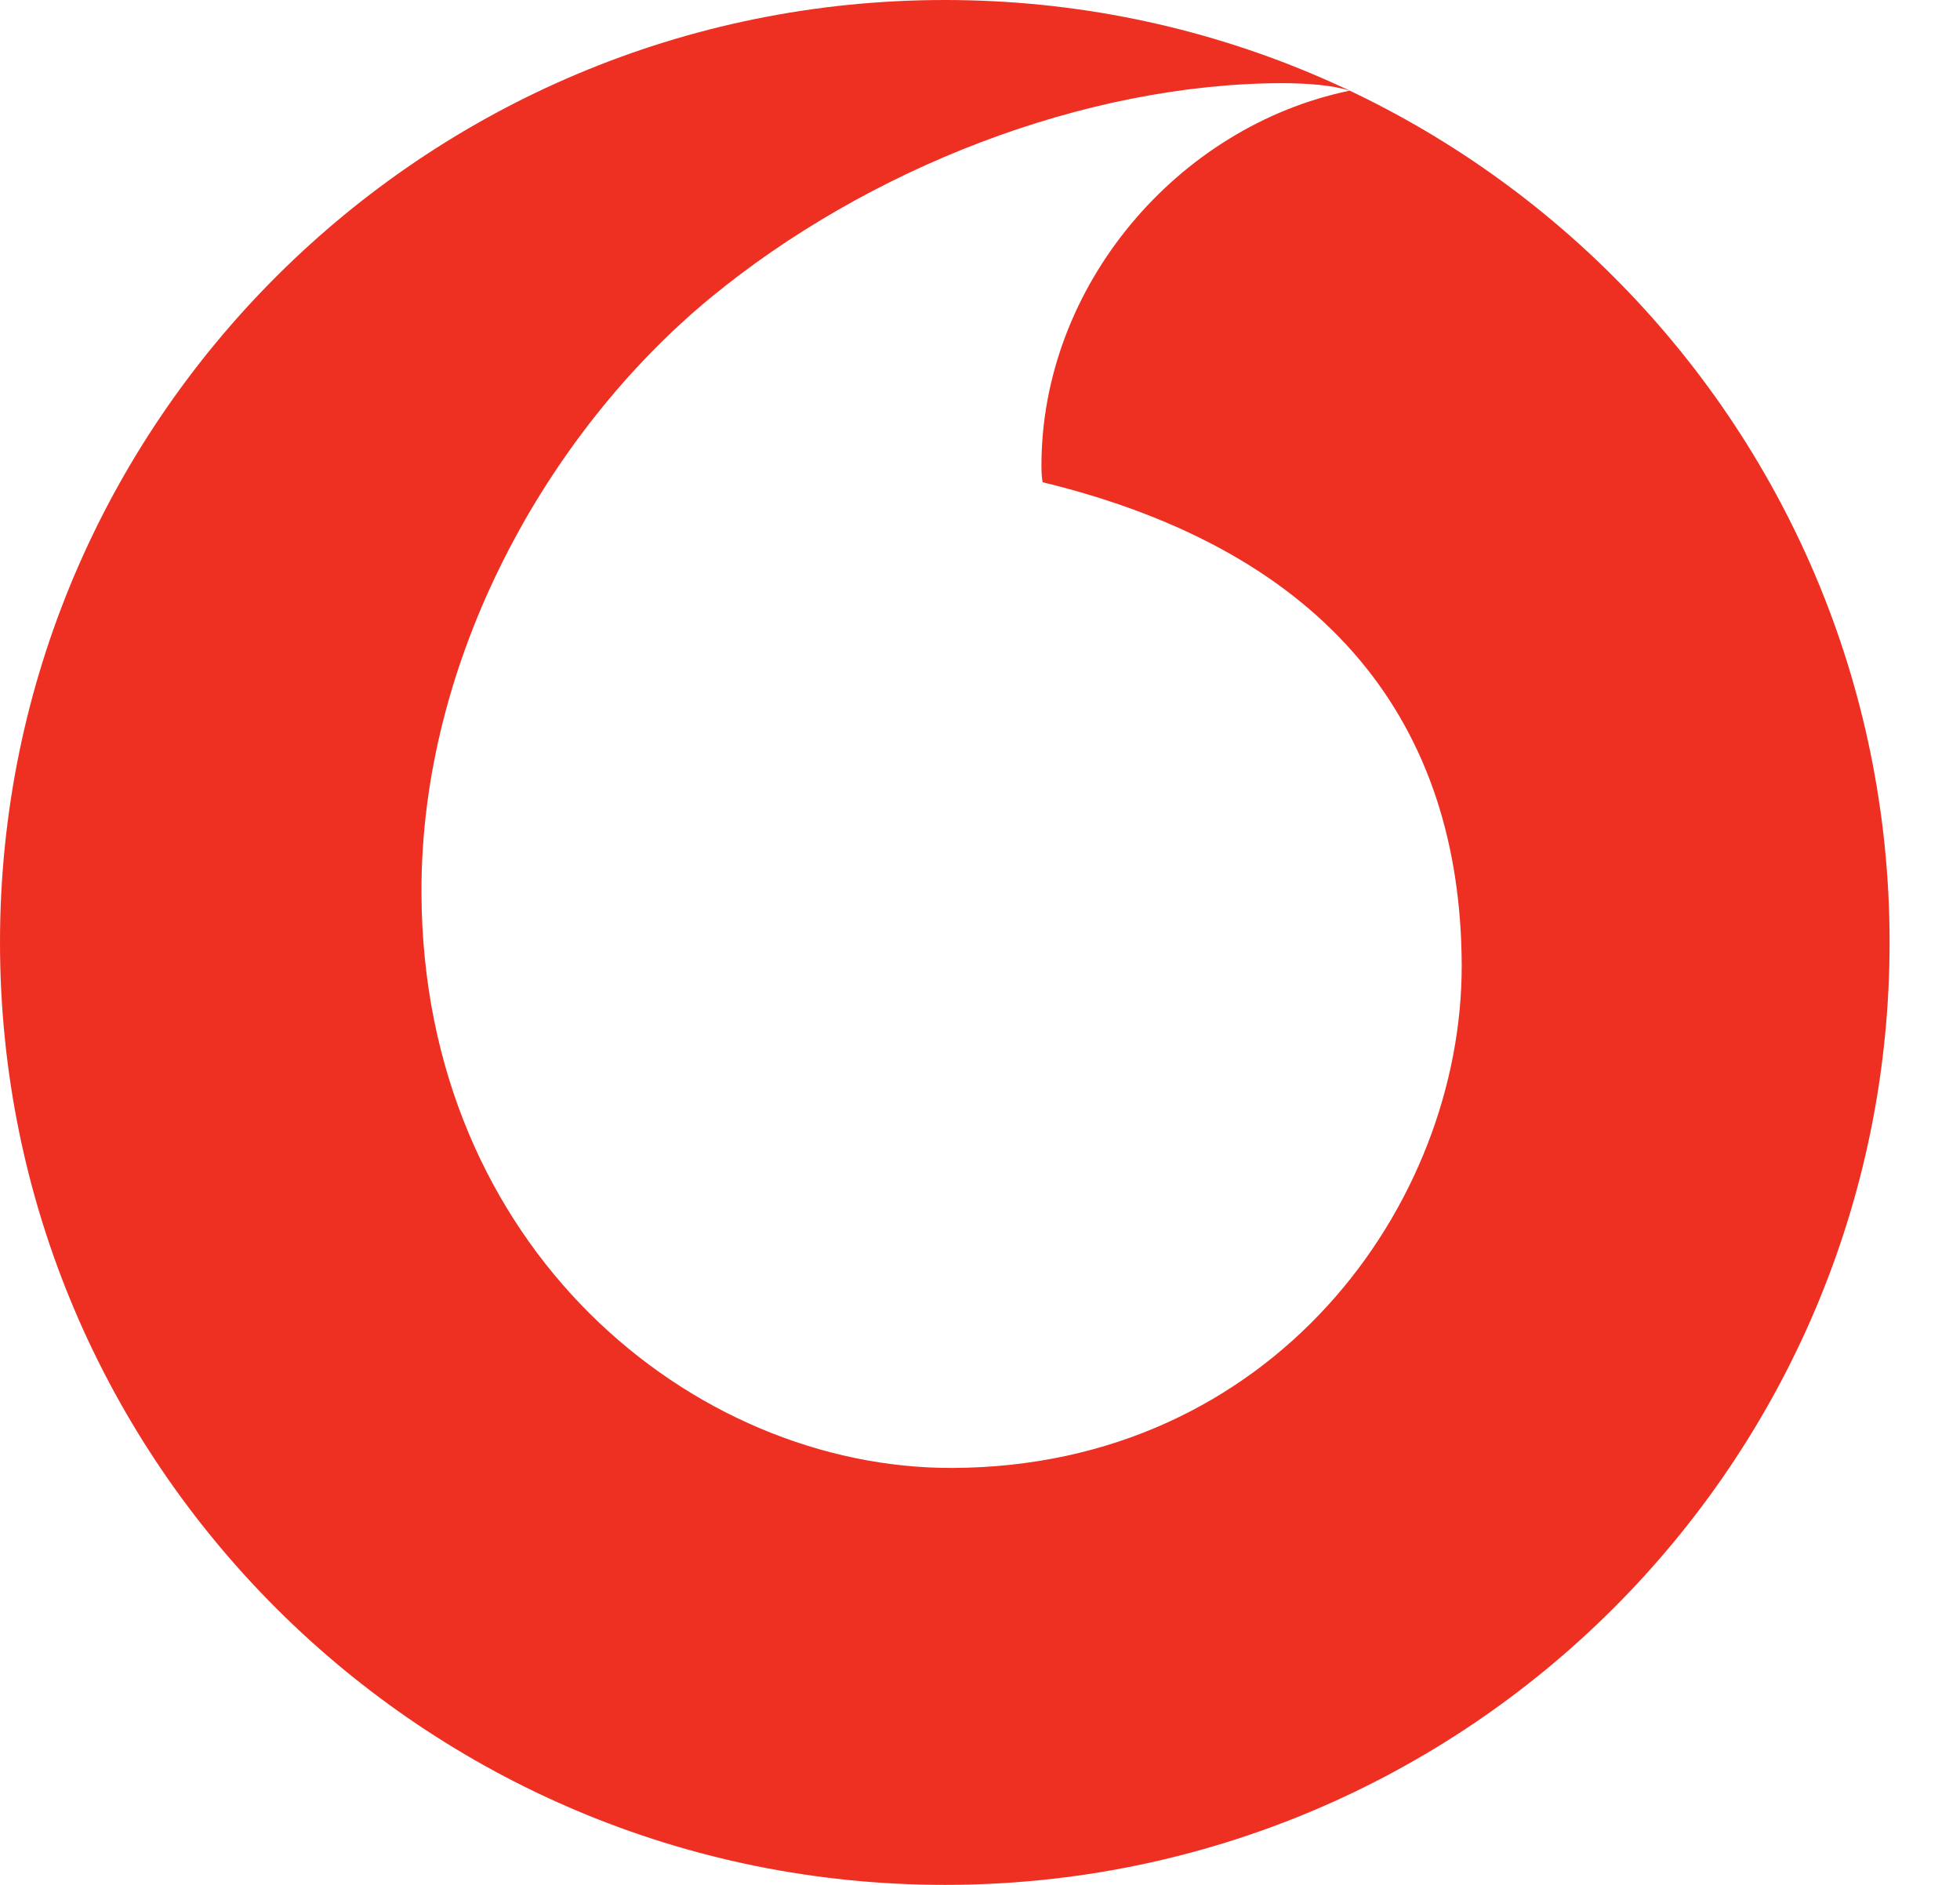 <svg width="26" height="25" viewBox="0 0 26 25" fill="none" xmlns="http://www.w3.org/2000/svg">
<path d="M12.534 0C19.456 1.36975e-06 25.066 5.597 25.066 12.5C25.066 19.403 19.456 25 12.534 25C5.612 25 6.94395e-06 19.403 0 12.5C0 5.597 5.612 0 12.534 0ZM16.999 1.103C14.392 1.112 11.516 2.226 9.416 3.957C7.265 5.735 5.579 8.732 5.591 11.844C5.607 16.551 9.19 19.481 12.633 19.47C16.884 19.456 19.399 15.975 19.39 12.797C19.378 9.621 17.647 7.323 13.831 6.396C13.822 6.356 13.815 6.271 13.815 6.191C13.808 3.792 15.623 1.674 17.902 1.203C17.688 1.13 17.335 1.103 16.999 1.103Z" fill="#EE3023"/>
</svg>
